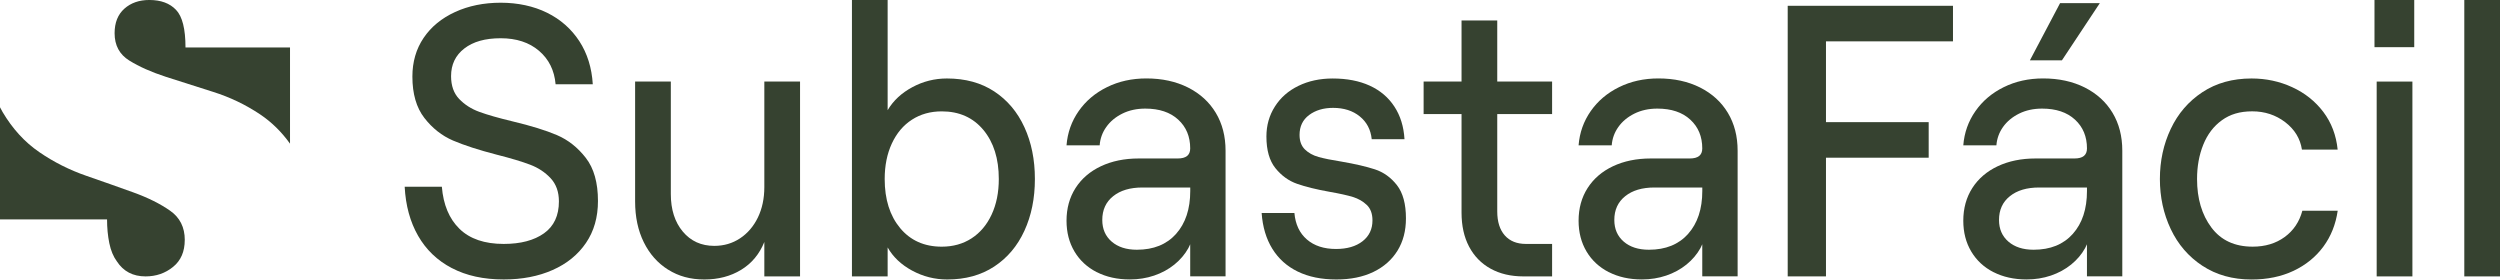 <svg width="161" height="18" viewBox="0 0 161 18" fill="none" xmlns="http://www.w3.org/2000/svg">
<g clip-path="url(#clip0_734_7105)">
<path d="M11.898 15.455C11.898 16.204 11.647 16.782 11.144 17.189C10.642 17.597 10.053 17.8 9.372 17.8C8.562 17.8 7.946 17.477 7.526 16.832C7.3 16.526 7.137 16.135 7.039 15.658C6.942 15.182 6.894 14.672 6.894 14.128H0V6.907C0.054 7.012 0.11 7.117 0.168 7.216C0.801 8.287 1.584 9.147 2.523 9.792C3.462 10.437 4.474 10.947 5.559 11.322C6.643 11.697 7.655 12.055 8.596 12.394C9.534 12.733 10.321 13.126 10.951 13.567C11.584 14.009 11.9 14.638 11.9 15.454L11.898 15.455Z" fill="#364230"/>
<path d="M18.677 3.06V9.253C18.131 8.489 17.49 7.862 16.756 7.369C15.817 6.74 14.805 6.256 13.719 5.915C12.635 5.576 11.623 5.253 10.683 4.947C9.744 4.641 8.959 4.293 8.328 3.9C7.698 3.51 7.38 2.924 7.38 2.14C7.38 1.46 7.59 0.933 8.01 0.558C8.431 0.185 8.966 -0.001 9.615 -0.001C10.36 -0.001 10.934 0.21 11.338 0.637C11.744 1.061 11.946 1.868 11.946 3.058H18.675L18.677 3.06Z" fill="#364230"/>
<path d="M29.095 17.264C28.162 16.776 27.439 16.082 26.926 15.186C26.412 14.29 26.124 13.236 26.061 12.024H28.455C28.55 13.186 28.929 14.091 29.593 14.738C30.257 15.384 31.206 15.709 32.438 15.709C33.529 15.709 34.394 15.481 35.034 15.025C35.674 14.569 35.994 13.883 35.994 12.972C35.994 12.357 35.816 11.86 35.461 11.478C35.104 11.096 34.667 10.806 34.145 10.608C33.622 10.409 32.904 10.193 31.988 9.961C30.833 9.662 29.897 9.358 29.178 9.052C28.46 8.744 27.842 8.258 27.329 7.595C26.815 6.932 26.558 6.042 26.558 4.931C26.558 3.985 26.799 3.154 27.281 2.441C27.763 1.727 28.439 1.172 29.308 0.773C30.177 0.375 31.158 0.175 32.247 0.175C33.337 0.175 34.364 0.391 35.234 0.822C36.104 1.252 36.794 1.864 37.309 2.651C37.822 3.44 38.111 4.365 38.175 5.427H35.781C35.702 4.531 35.346 3.813 34.714 3.273C34.083 2.734 33.259 2.463 32.249 2.463C31.238 2.463 30.471 2.684 29.902 3.123C29.332 3.563 29.049 4.157 29.049 4.904C29.049 5.518 29.222 6.008 29.57 6.373C29.919 6.738 30.353 7.016 30.874 7.206C31.396 7.397 32.108 7.6 33.008 7.816C34.194 8.099 35.145 8.393 35.866 8.7C36.584 9.007 37.205 9.496 37.726 10.168C38.248 10.84 38.509 11.765 38.509 12.943C38.509 13.989 38.252 14.89 37.737 15.645C37.223 16.4 36.508 16.982 35.592 17.387C34.676 17.794 33.624 17.997 32.439 17.997C31.143 17.997 30.029 17.753 29.097 17.263L29.095 17.264Z" fill="#364230"/>
<path d="M43.024 17.365C42.351 16.942 41.83 16.352 41.459 15.598C41.087 14.843 40.901 13.968 40.901 12.972V5.253H43.201V12.498C43.201 13.494 43.458 14.299 43.972 14.914C44.486 15.528 45.162 15.834 45.999 15.834C46.615 15.834 47.169 15.673 47.658 15.349C48.148 15.025 48.531 14.576 48.809 14.005C49.085 13.432 49.223 12.781 49.223 12.051V5.253H51.523V17.8H49.223V15.584C48.907 16.364 48.41 16.962 47.729 17.377C47.05 17.791 46.259 17.998 45.358 17.998C44.457 17.998 43.695 17.787 43.024 17.363V17.365Z" fill="#364230"/>
<path d="M58.74 17.427C58.037 17.045 57.511 16.548 57.164 15.934V17.8H54.865V0H57.164V7.095C57.528 6.481 58.058 5.988 58.753 5.615C59.448 5.24 60.191 5.054 60.981 5.054C62.167 5.054 63.182 5.332 64.028 5.887C64.873 6.444 65.522 7.21 65.971 8.19C66.422 9.17 66.647 10.282 66.647 11.527C66.647 12.772 66.422 13.883 65.971 14.863C65.522 15.843 64.873 16.61 64.028 17.165C63.182 17.722 62.174 17.998 61.005 17.998C60.199 17.998 59.445 17.808 58.74 17.426V17.427ZM62.569 15.349C63.121 14.992 63.553 14.481 63.861 13.818C64.17 13.155 64.323 12.391 64.323 11.528C64.323 10.217 63.991 9.163 63.328 8.366C62.664 7.57 61.772 7.172 60.649 7.172C59.921 7.172 59.282 7.351 58.729 7.708C58.175 8.064 57.745 8.575 57.436 9.238C57.128 9.901 56.974 10.665 56.974 11.528C56.974 12.84 57.307 13.894 57.969 14.69C58.633 15.486 59.525 15.886 60.649 15.886C61.376 15.886 62.016 15.707 62.569 15.35V15.349Z" fill="#364230"/>
<path d="M70.629 17.526C70.013 17.211 69.534 16.767 69.194 16.194C68.854 15.621 68.684 14.963 68.684 14.215C68.684 13.419 68.877 12.717 69.264 12.111C69.652 11.506 70.196 11.037 70.9 10.705C71.603 10.374 72.413 10.206 73.33 10.206H75.843C76.111 10.206 76.312 10.153 76.448 10.045C76.582 9.937 76.649 9.776 76.649 9.56C76.649 8.796 76.393 8.177 75.878 7.705C75.364 7.231 74.657 6.994 73.757 6.994C73.203 6.994 72.709 7.102 72.275 7.318C71.841 7.535 71.497 7.82 71.245 8.177C70.991 8.534 70.85 8.929 70.818 9.36H68.684C68.747 8.547 69.008 7.811 69.466 7.156C69.924 6.5 70.533 5.985 71.291 5.612C72.05 5.237 72.895 5.051 73.827 5.051C74.838 5.051 75.731 5.246 76.507 5.635C77.281 6.026 77.878 6.569 78.297 7.267C78.716 7.964 78.926 8.776 78.926 9.706V17.797H76.649V15.731L76.531 15.979C76.309 16.378 76.009 16.73 75.63 17.038C75.251 17.344 74.817 17.581 74.326 17.747C73.836 17.913 73.316 17.996 72.761 17.996C71.955 17.996 71.245 17.837 70.629 17.523V17.526ZM75.739 15.062C76.346 14.381 76.652 13.46 76.652 12.298V12.075H73.571C72.78 12.075 72.153 12.261 71.686 12.636C71.219 13.009 70.987 13.519 70.987 14.166C70.987 14.748 71.188 15.211 71.592 15.56C71.995 15.908 72.536 16.083 73.215 16.083C74.29 16.083 75.131 15.743 75.74 15.063L75.739 15.062Z" fill="#364230"/>
<path d="M83.573 17.489C82.877 17.149 82.333 16.66 81.938 16.021C81.543 15.383 81.313 14.615 81.25 13.719H83.36C83.424 14.449 83.693 15.017 84.166 15.424C84.64 15.831 85.264 16.034 86.04 16.034C86.752 16.034 87.32 15.868 87.747 15.537C88.174 15.205 88.387 14.757 88.387 14.193C88.387 13.762 88.264 13.429 88.019 13.197C87.774 12.964 87.478 12.794 87.129 12.686C86.781 12.578 86.277 12.467 85.611 12.35C84.774 12.2 84.082 12.03 83.536 11.839C82.991 11.648 82.526 11.312 82.138 10.831C81.75 10.35 81.557 9.669 81.557 8.79C81.557 8.076 81.739 7.432 82.103 6.861C82.466 6.288 82.971 5.844 83.621 5.529C84.268 5.213 85.004 5.055 85.826 5.055C86.742 5.055 87.537 5.209 88.208 5.515C88.88 5.822 89.409 6.27 89.796 6.86C90.184 7.449 90.401 8.15 90.449 8.963H88.339C88.275 8.349 88.019 7.86 87.568 7.495C87.117 7.129 86.544 6.947 85.848 6.947C85.232 6.947 84.718 7.101 84.307 7.407C83.896 7.715 83.691 8.141 83.691 8.689C83.691 9.087 83.806 9.398 84.035 9.623C84.265 9.848 84.557 10.009 84.913 10.109C85.269 10.208 85.762 10.309 86.395 10.408C87.263 10.557 87.979 10.723 88.54 10.905C89.101 11.089 89.575 11.428 89.963 11.925C90.35 12.422 90.543 13.137 90.543 14.066C90.543 14.862 90.362 15.556 89.998 16.144C89.634 16.733 89.117 17.189 88.446 17.513C87.774 17.837 86.98 17.998 86.064 17.998C85.1 17.998 84.269 17.828 83.574 17.488L83.573 17.489Z" fill="#364230"/>
<path d="M95.996 17.303C95.395 16.971 94.933 16.497 94.609 15.883C94.285 15.269 94.123 14.539 94.123 13.692V7.344H91.681V5.252H94.123V1.319H96.423V5.252H99.955V7.344H96.423V13.617C96.423 14.28 96.585 14.795 96.909 15.161C97.234 15.527 97.687 15.709 98.272 15.709H99.955V17.8H98.106C97.3 17.8 96.596 17.634 95.996 17.303Z" fill="#364230"/>
<path d="M103.606 17.526C102.99 17.211 102.511 16.767 102.171 16.194C101.831 15.621 101.661 14.963 101.661 14.215C101.661 13.419 101.854 12.717 102.241 12.111C102.629 11.506 103.173 11.037 103.877 10.705C104.58 10.374 105.39 10.206 106.307 10.206H108.82C109.088 10.206 109.289 10.153 109.425 10.045C109.559 9.937 109.626 9.776 109.626 9.56C109.626 8.796 109.37 8.177 108.855 7.705C108.341 7.231 107.634 6.994 106.734 6.994C106.18 6.994 105.686 7.102 105.252 7.318C104.818 7.535 104.474 7.82 104.222 8.177C103.968 8.534 103.827 8.929 103.795 9.36H101.661C101.724 8.547 101.985 7.811 102.443 7.156C102.901 6.5 103.51 5.985 104.268 5.612C105.027 5.237 105.872 5.051 106.804 5.051C107.815 5.051 108.709 5.246 109.484 5.635C110.258 6.026 110.855 6.569 111.274 7.267C111.693 7.964 111.903 8.776 111.903 9.706V17.797H109.626V15.731L109.508 15.979C109.286 16.378 108.986 16.73 108.607 17.038C108.228 17.344 107.794 17.581 107.303 17.747C106.813 17.913 106.293 17.996 105.739 17.996C104.932 17.996 104.222 17.837 103.606 17.523V17.526ZM108.714 15.062C109.322 14.381 109.628 13.46 109.628 12.298V12.075H106.546C105.755 12.075 105.128 12.261 104.662 12.636C104.195 13.009 103.962 13.519 103.962 14.166C103.962 14.748 104.164 15.211 104.567 15.56C104.97 15.908 105.512 16.083 106.191 16.083C107.265 16.083 108.107 15.743 108.716 15.063L108.714 15.062Z" fill="#364230"/>
<path d="M115.128 0.373H125.772V2.663H117.593V7.866H124.207V10.156H117.593V17.799H115.128V0.373Z" fill="#364230"/>
<path d="M128.379 17.526C127.763 17.211 127.286 16.767 126.946 16.194C126.606 15.621 126.436 14.963 126.436 14.215C126.436 13.419 126.629 12.717 127.016 12.111C127.404 11.506 127.949 11.037 128.653 10.705C129.356 10.374 130.165 10.206 131.083 10.206H133.596C133.864 10.206 134.066 10.153 134.2 10.045C134.333 9.937 134.401 9.776 134.401 9.56C134.401 8.796 134.145 8.177 133.63 7.705C133.116 7.231 132.409 6.994 131.509 6.994C130.955 6.994 130.461 7.102 130.027 7.318C129.592 7.535 129.249 7.82 128.995 8.177C128.743 8.534 128.601 8.929 128.568 9.36H126.436C126.499 8.547 126.76 7.811 127.218 7.156C127.676 6.5 128.285 5.985 129.043 5.612C129.802 5.237 130.647 5.051 131.579 5.051C132.59 5.051 133.483 5.246 134.259 5.635C135.033 6.026 135.629 6.569 136.049 7.267C136.468 7.964 136.676 8.776 136.676 9.706V17.797H134.4V15.731L134.281 15.979C134.06 16.378 133.76 16.73 133.381 17.038C133.001 17.344 132.566 17.581 132.077 17.747C131.586 17.913 131.065 17.996 130.512 17.996C129.706 17.996 128.994 17.837 128.378 17.523L128.379 17.526ZM133.489 15.062C134.097 14.381 134.401 13.46 134.401 12.298V12.075H131.32C130.529 12.075 129.9 12.261 129.435 12.636C128.969 13.008 128.736 13.519 128.736 14.166C128.736 14.748 128.938 15.211 129.341 15.56C129.744 15.908 130.285 16.083 130.965 16.083C132.039 16.083 132.882 15.743 133.489 15.063V15.062ZM132.67 0.2H135.23L132.789 3.884H130.726L132.67 0.2Z" fill="#364230"/>
<path d="M141.834 17.116C140.94 16.527 140.261 15.738 139.796 14.751C139.329 13.764 139.097 12.689 139.097 11.527C139.097 10.365 139.329 9.29 139.796 8.303C140.261 7.315 140.942 6.526 141.834 5.937C142.726 5.348 143.782 5.054 144.999 5.054C145.932 5.054 146.804 5.24 147.618 5.615C148.431 5.988 149.099 6.519 149.621 7.207C150.142 7.897 150.451 8.705 150.545 9.635H148.245C148.134 8.922 147.774 8.332 147.167 7.868C146.558 7.403 145.85 7.17 145.045 7.17C144.24 7.17 143.619 7.361 143.09 7.743C142.56 8.125 142.161 8.648 141.893 9.312C141.624 9.977 141.49 10.716 141.49 11.528C141.49 12.79 141.799 13.832 142.415 14.653C143.031 15.475 143.916 15.885 145.071 15.885C145.877 15.885 146.565 15.678 147.133 15.263C147.702 14.848 148.081 14.283 148.272 13.57H150.548C150.421 14.449 150.113 15.222 149.623 15.885C149.133 16.548 148.493 17.067 147.704 17.441C146.913 17.814 146.012 18 145.001 18C143.784 18 142.729 17.705 141.837 17.116H141.834Z" fill="#364230"/>
<path d="M155.477 0V3.038H152.917V0H155.477ZM153.058 5.253H155.359V17.8H153.058V5.253Z" fill="#364230"/>
<path d="M158.701 0H161V17.8H158.701V0Z" fill="#364230"/>
</g>
<defs>
<clipPath id="clip0_734_7105">
<rect width="161" height="18" fill="white"/>
</clipPath>
</defs>
</svg>
